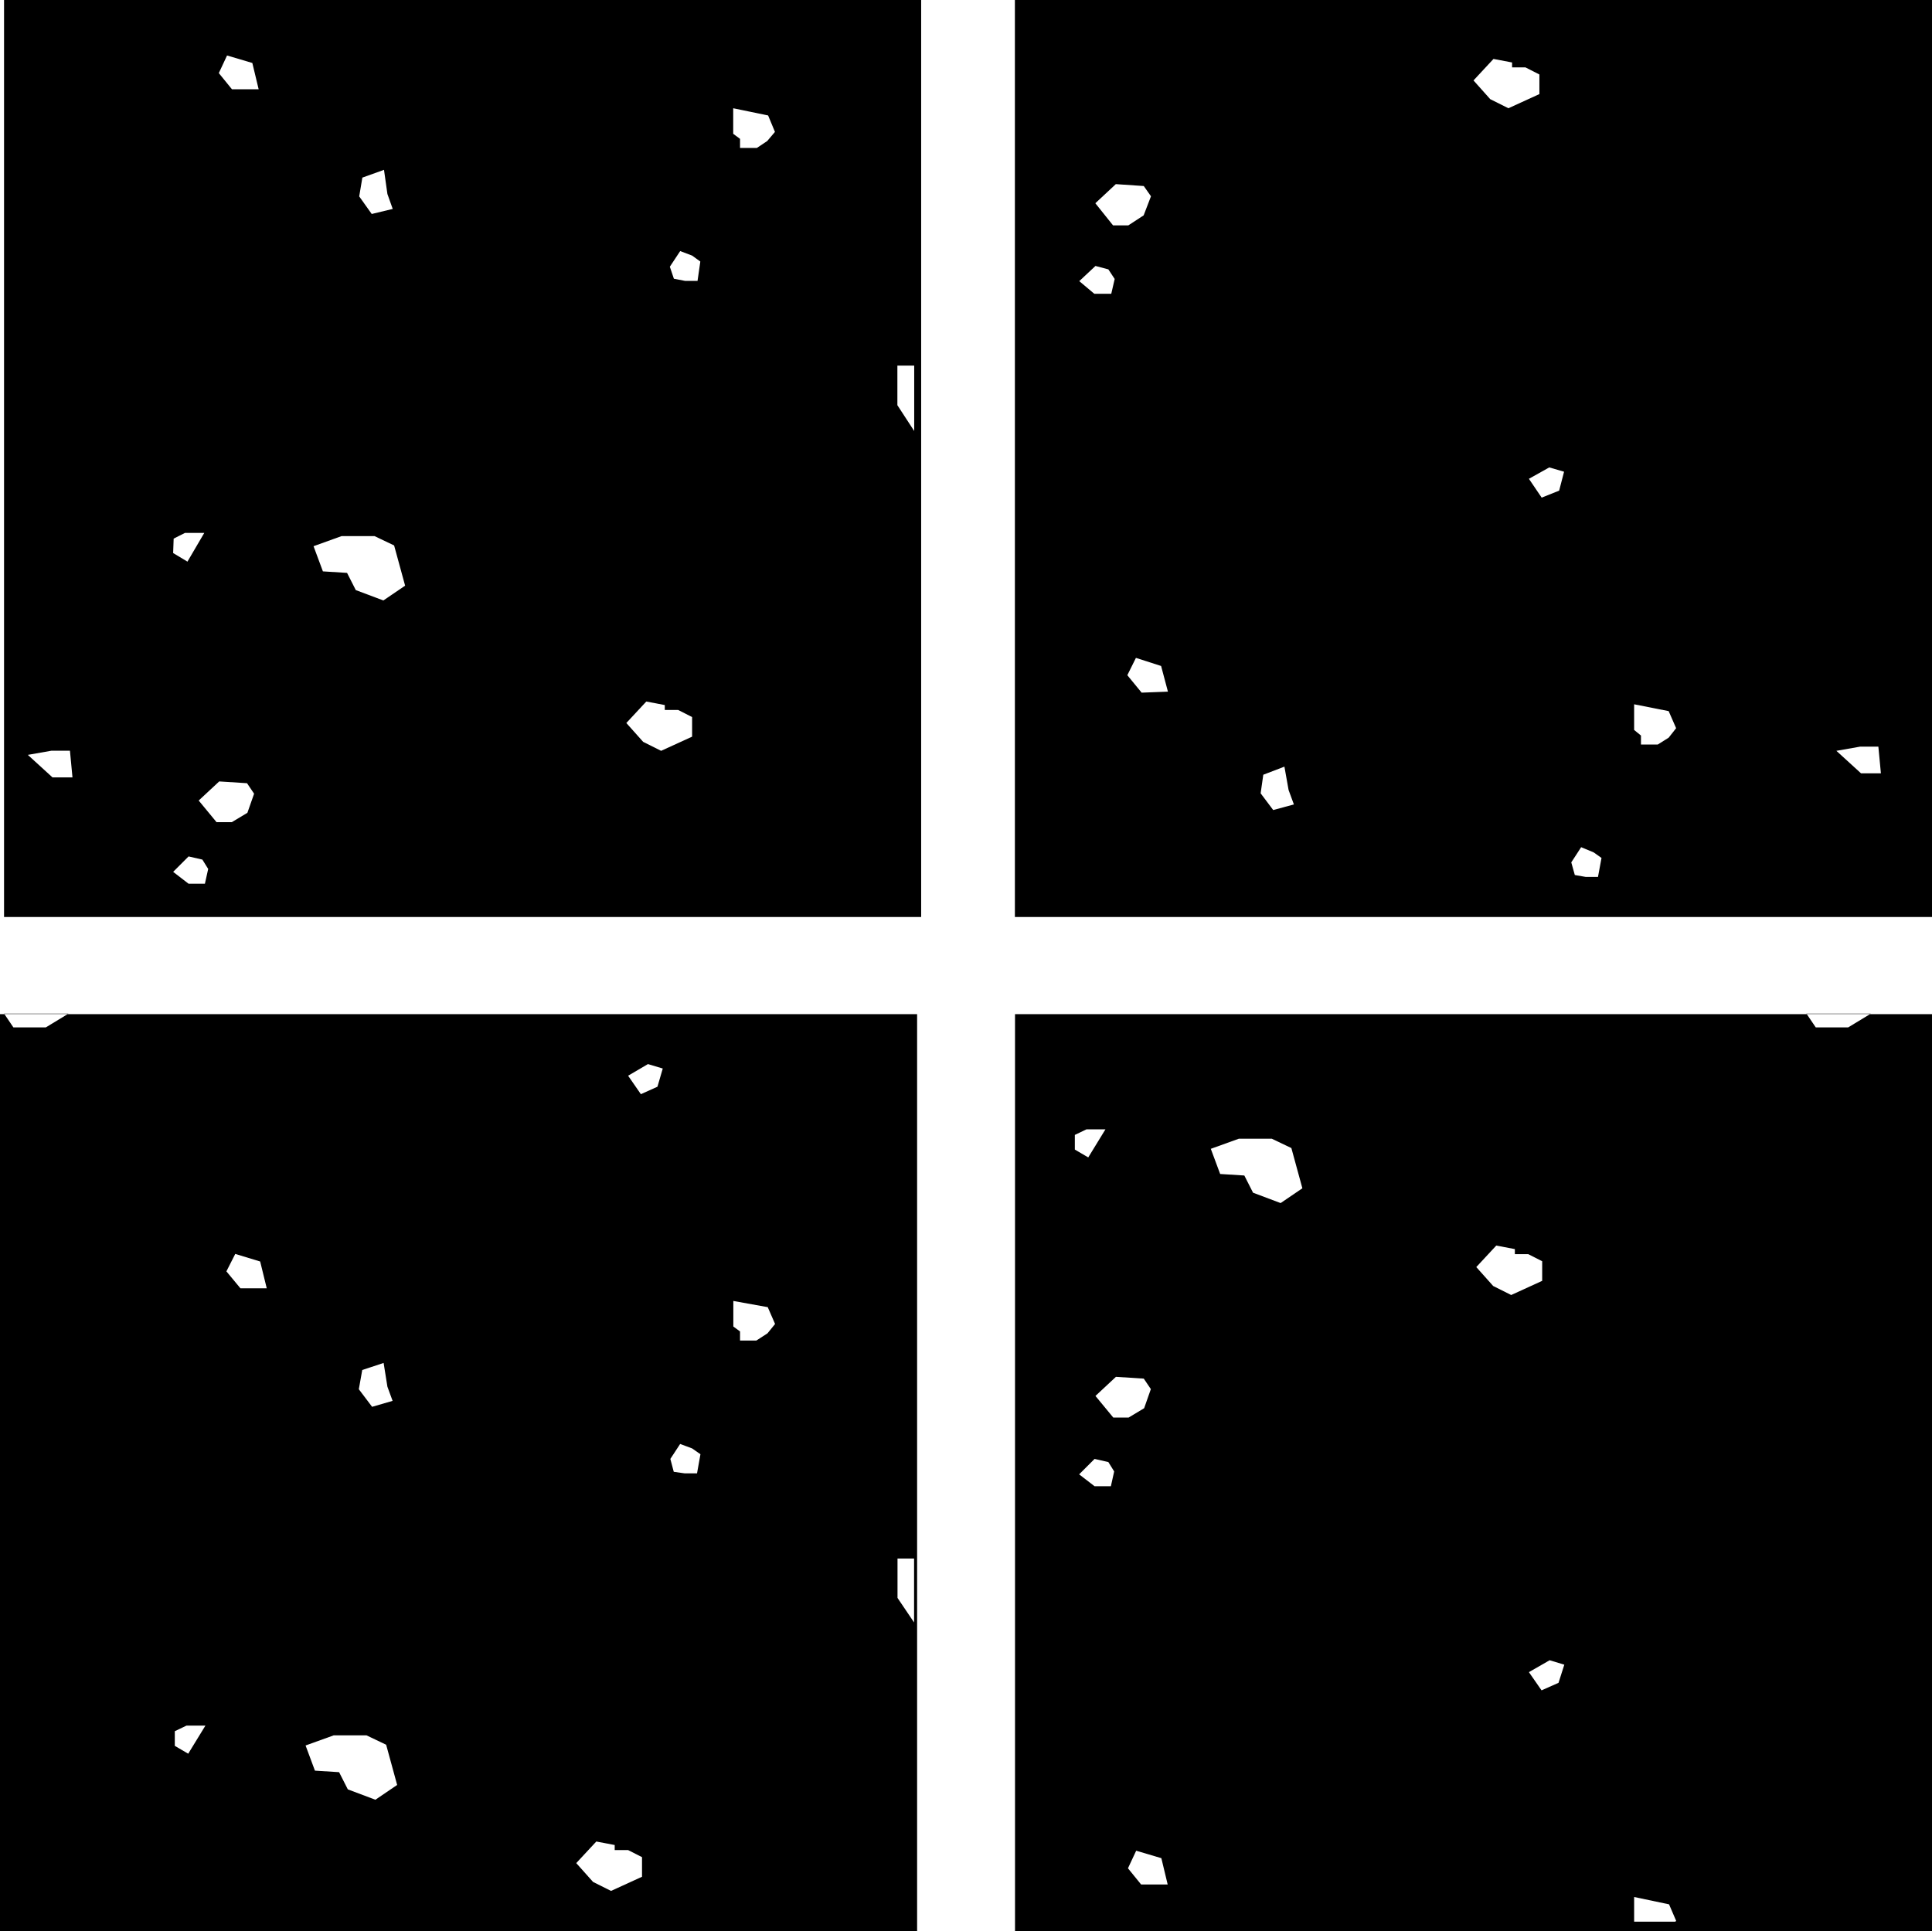 <?xml version="1.0" encoding="UTF-8"?>
<svg id="Layer_1" data-name="Layer 1" xmlns="http://www.w3.org/2000/svg" viewBox="0 0 152.75 152.69">
  <path d="M.32,72.51h72.51V0H.32v72.51ZM19.56,64.27l-1.23.74h-1.21l-1.41-1.71,1.62-1.51,2.2.14.56.83-.53,1.51ZM70.95,28.91h1.33v5.17l-1.33-2.04v-3.13ZM57.97,8.56l2.76.57.54,1.3-.61.72-.82.55h-1.33v-.72l-.54-.4v-2.04ZM53.77,19.85l.95.36.65.47-.22,1.53h-.99l-.88-.17-.32-.95.82-1.24ZM51.09,55.47l1.47.28v.39h1.06l1.1.56v1.55l-2.45,1.12-1.42-.71-1.33-1.49,1.58-1.7ZM28.66,14.04l1.7-.61.27,1.91.42,1.18-1.66.4-.99-1.39.25-1.49ZM27.01,42.39h2.6l1.55.74.87,3.18-1.72,1.17-2.18-.82-.69-1.36-1.91-.12-.74-1.99,2.22-.8ZM17.96,4.39l1.99.59.5,2.08h-2.11l-1.04-1.28.65-1.39ZM13.73,42.59l.89-.45h1.53l-1.33,2.27-1.13-.68.04-1.14ZM14.91,67.72l1.09.25.46.74-.26,1.17h-1.29l-1.22-.94,1.22-1.22ZM4.08,59.36h1.45l.2,2.11h-1.58l-1.95-1.78,1.87-.33Z"/>
  <path d="M80.24,0v72.51h72.51V0h-72.51ZM88.22,14.56l2.21.15.57.81-.58,1.51-1.21.79h-1.21l-1.4-1.75,1.62-1.51ZM87.85,23.23h-1.33l-1.19-1,1.28-1.2,1.02.27.5.76-.27,1.17ZM90.27,54.78l-1.14-1.39.68-1.37,1.99.64.54,2.03-2.08.08ZM100.67,64.06l-1-1.33.21-1.47,1.67-.64.33,1.85.42,1.14-1.63.44ZM117.83,7.85l-1.33-1.49,1.58-1.7,1.47.28v.39h1.06l1.1.56v1.55l-2.45,1.12-1.42-.71ZM123.26,38.8l-1.37.55-1.01-1.49,1.61-.9,1.17.34-.39,1.5ZM126.35,69.34h-.98l-.86-.15-.28-1,.78-1.2.99.41.62.44-.28,1.51ZM131.93,58.33l-.86.54h-1.33v-.71l-.54-.44v-2.03l2.73.54.59,1.35-.59.75ZM147.14,61.15l-1.95-1.78,1.87-.33h1.45l.2,2.11h-1.58Z"/>
  <path d="M146.12,81.24h-2.56l-.71-1.05h-62.6v72.51h72.51v-72.51h-4.91l-1.73,1.05ZM90.43,109.01l.56.83-.53,1.51-1.23.74h-1.21l-1.41-1.71,1.62-1.51,2.2.14ZM84.98,89.74l.92-.44h1.5l-1.36,2.22-1.06-.62v-1.16ZM87.83,117.52h-1.29l-1.22-.94,1.22-1.22,1.09.25.46.74-.26,1.17ZM90.22,149.01l-1.04-1.28.65-1.39,1.99.59.5,2.08h-2.11ZM101.25,95.13l-2.18-.82-.69-1.36-1.91-.12-.74-1.99,2.22-.8h2.6l1.55.74.87,3.18-1.72,1.17ZM118.05,101.68l-1.33-1.49,1.58-1.7,1.47.28v.4h1.06l1.1.56v1.55l-2.45,1.12-1.42-.71ZM123.21,133.07l-1.33.59-1-1.44,1.64-.94,1.16.35-.46,1.44ZM132.46,151.95h-3.26v-1.95l2.76.58.56,1.3-.06.07Z"/>
  <path d="M3.62,81.24H1.06l-.71-1.05h-.35v72.51h72.51v-72.51H5.35l-1.73,1.05ZM70.96,123.24h1.31v5.05l-1.31-1.94v-3.11ZM57.98,102.87l2.72.49.58,1.33-.6.74-.88.57h-1.29v-.72l-.53-.39v-2.01ZM53.78,114.18l.94.35.66.46-.27,1.51h-.99l-.85-.12-.27-1.02.78-1.19ZM51.23,84.14l1.17.35-.42,1.44-1.31.59-1.01-1.46,1.57-.92ZM47.13,145.61l1.47.28v.4h1.06l1.1.56v1.55l-2.45,1.12-1.42-.71-1.33-1.49,1.58-1.7ZM28.64,108.33l1.69-.56.3,1.88.41,1.12-1.62.47-1.05-1.39.27-1.52ZM26.38,137.22h2.6l1.55.74.87,3.18-1.72,1.17-2.18-.82-.69-1.36-1.91-.12-.74-1.99,2.22-.8ZM18.6,99.15l1.97.6.52,2.12h-2.08l-1.11-1.34.7-1.38ZM13.82,136.89l.92-.44h1.5l-1.36,2.22-1.06-.62v-1.16Z"/>
  <polygon points="147.91 80.15 142.82 80.15 142.84 80.18 147.85 80.18 147.91 80.15"/>
  <polygon points="5.41 80.15 .32 80.15 .35 80.18 5.35 80.18 5.41 80.15"/>
</svg>